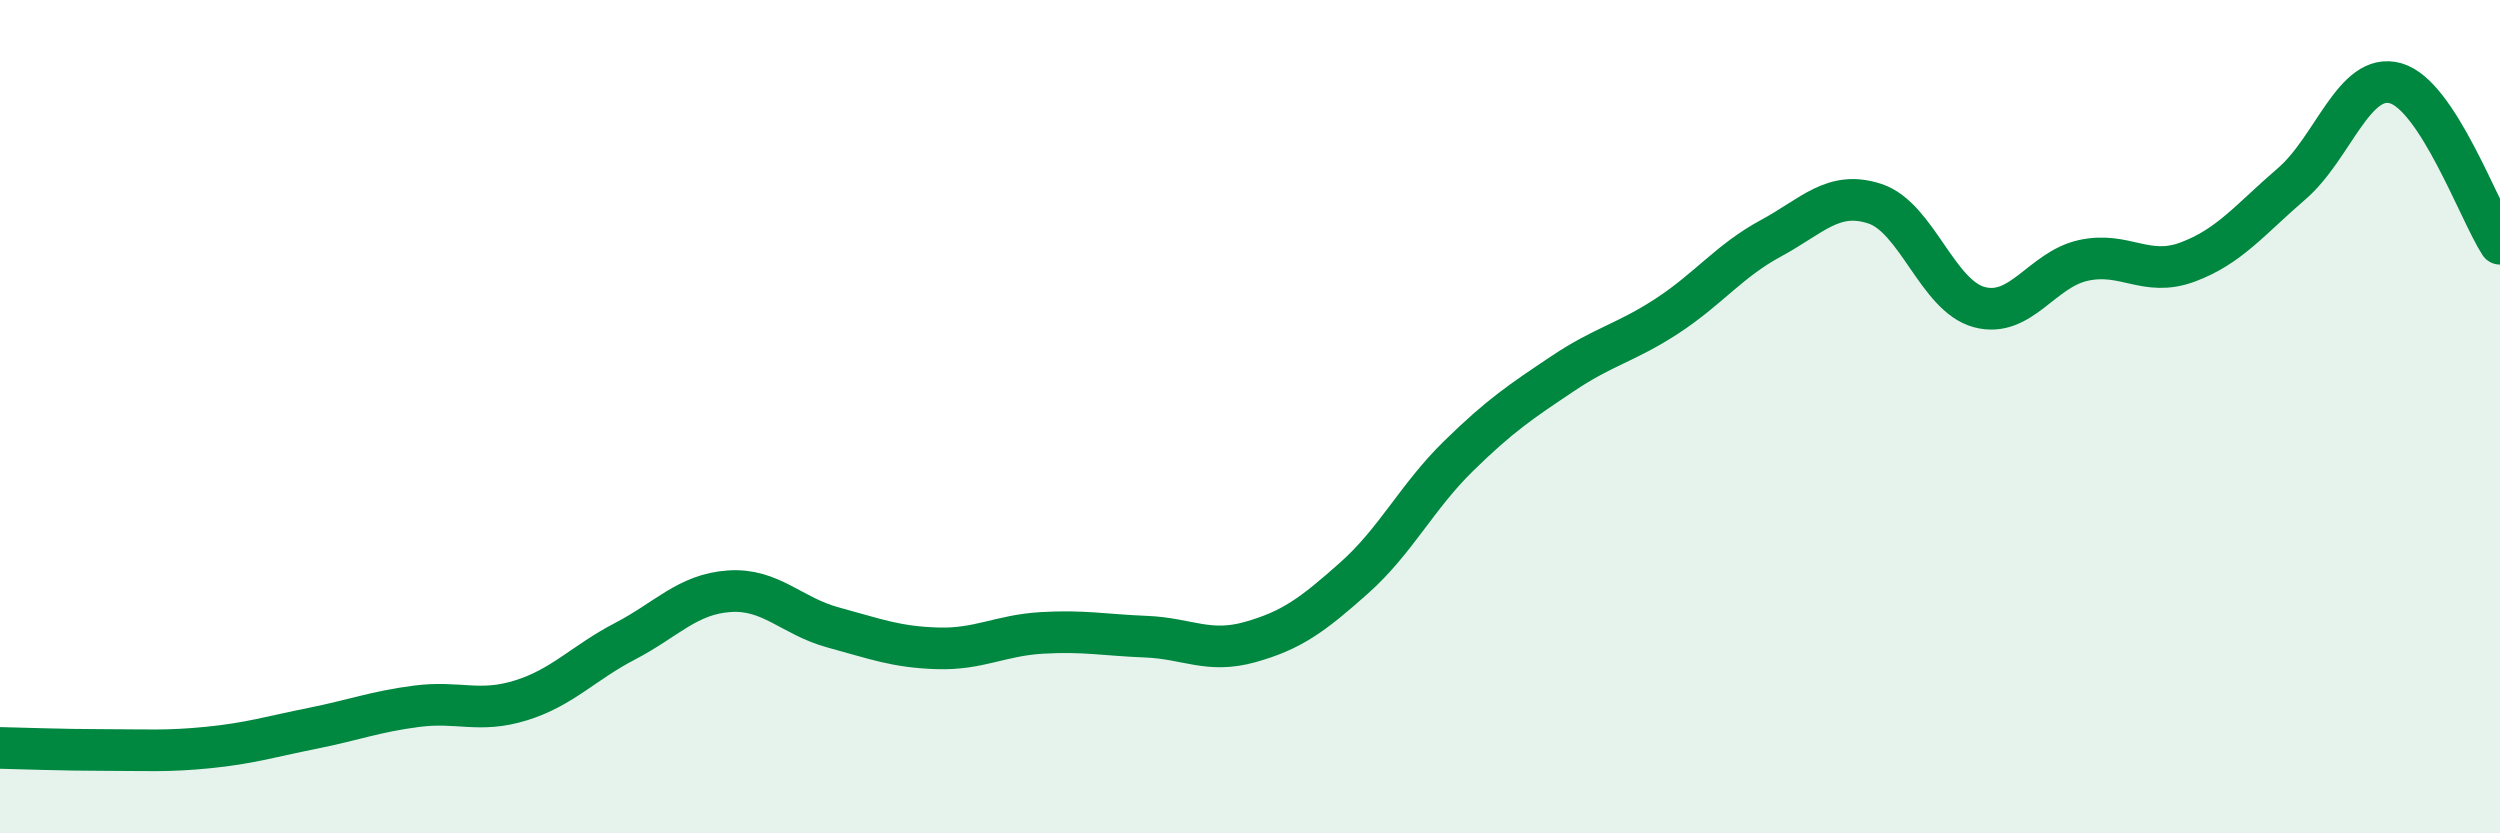 
    <svg width="60" height="20" viewBox="0 0 60 20" xmlns="http://www.w3.org/2000/svg">
      <path
        d="M 0,17.95 C 0.5,17.96 1.5,18 2.5,18 C 3.5,18 4,18.04 5,17.94 C 6,17.84 6.5,17.68 7.5,17.48 C 8.5,17.28 9,17.08 10,16.95 C 11,16.82 11.5,17.12 12.5,16.81 C 13.5,16.5 14,15.91 15,15.39 C 16,14.87 16.5,14.26 17.5,14.19 C 18.5,14.12 19,14.79 20,15.06 C 21,15.33 21.5,15.53 22.5,15.56 C 23.5,15.59 24,15.25 25,15.19 C 26,15.13 26.5,15.24 27.5,15.28 C 28.5,15.32 29,15.69 30,15.41 C 31,15.13 31.5,14.76 32.5,13.87 C 33.5,12.98 34,11.93 35,10.95 C 36,9.97 36.5,9.64 37.5,8.97 C 38.5,8.3 39,8.24 40,7.59 C 41,6.94 41.5,6.26 42.5,5.72 C 43.5,5.18 44,4.56 45,4.89 C 46,5.22 46.5,7.1 47.5,7.37 C 48.5,7.64 49,6.47 50,6.25 C 51,6.03 51.5,6.66 52.5,6.29 C 53.5,5.92 54,5.27 55,4.41 C 56,3.55 56.5,1.71 57.5,2 C 58.5,2.29 59.5,5.08 60,5.85L60 20L0 20Z"
        fill="#008740"
        opacity="0.1"
        stroke-linecap="round"
        stroke-linejoin="round"
      />
      <path
        d="M 0,17.95 C 0.5,17.96 1.5,18 2.5,18 C 3.5,18 4,18.04 5,17.94 C 6,17.84 6.5,17.68 7.5,17.48 C 8.5,17.28 9,17.08 10,16.95 C 11,16.82 11.5,17.12 12.5,16.81 C 13.5,16.5 14,15.91 15,15.39 C 16,14.87 16.5,14.26 17.5,14.19 C 18.5,14.12 19,14.79 20,15.06 C 21,15.33 21.5,15.53 22.5,15.56 C 23.5,15.59 24,15.25 25,15.19 C 26,15.13 26.5,15.24 27.5,15.28 C 28.5,15.32 29,15.69 30,15.41 C 31,15.13 31.5,14.76 32.5,13.87 C 33.5,12.98 34,11.93 35,10.95 C 36,9.97 36.5,9.64 37.5,8.97 C 38.5,8.3 39,8.24 40,7.59 C 41,6.94 41.5,6.26 42.5,5.72 C 43.5,5.18 44,4.56 45,4.89 C 46,5.22 46.5,7.1 47.5,7.37 C 48.5,7.64 49,6.47 50,6.25 C 51,6.03 51.5,6.66 52.5,6.29 C 53.5,5.92 54,5.27 55,4.41 C 56,3.55 56.5,1.71 57.5,2 C 58.5,2.29 59.5,5.08 60,5.85"
        stroke="#008740"
        stroke-width="1"
        fill="none"
        stroke-linecap="round"
        stroke-linejoin="round"
      />
    </svg>
  